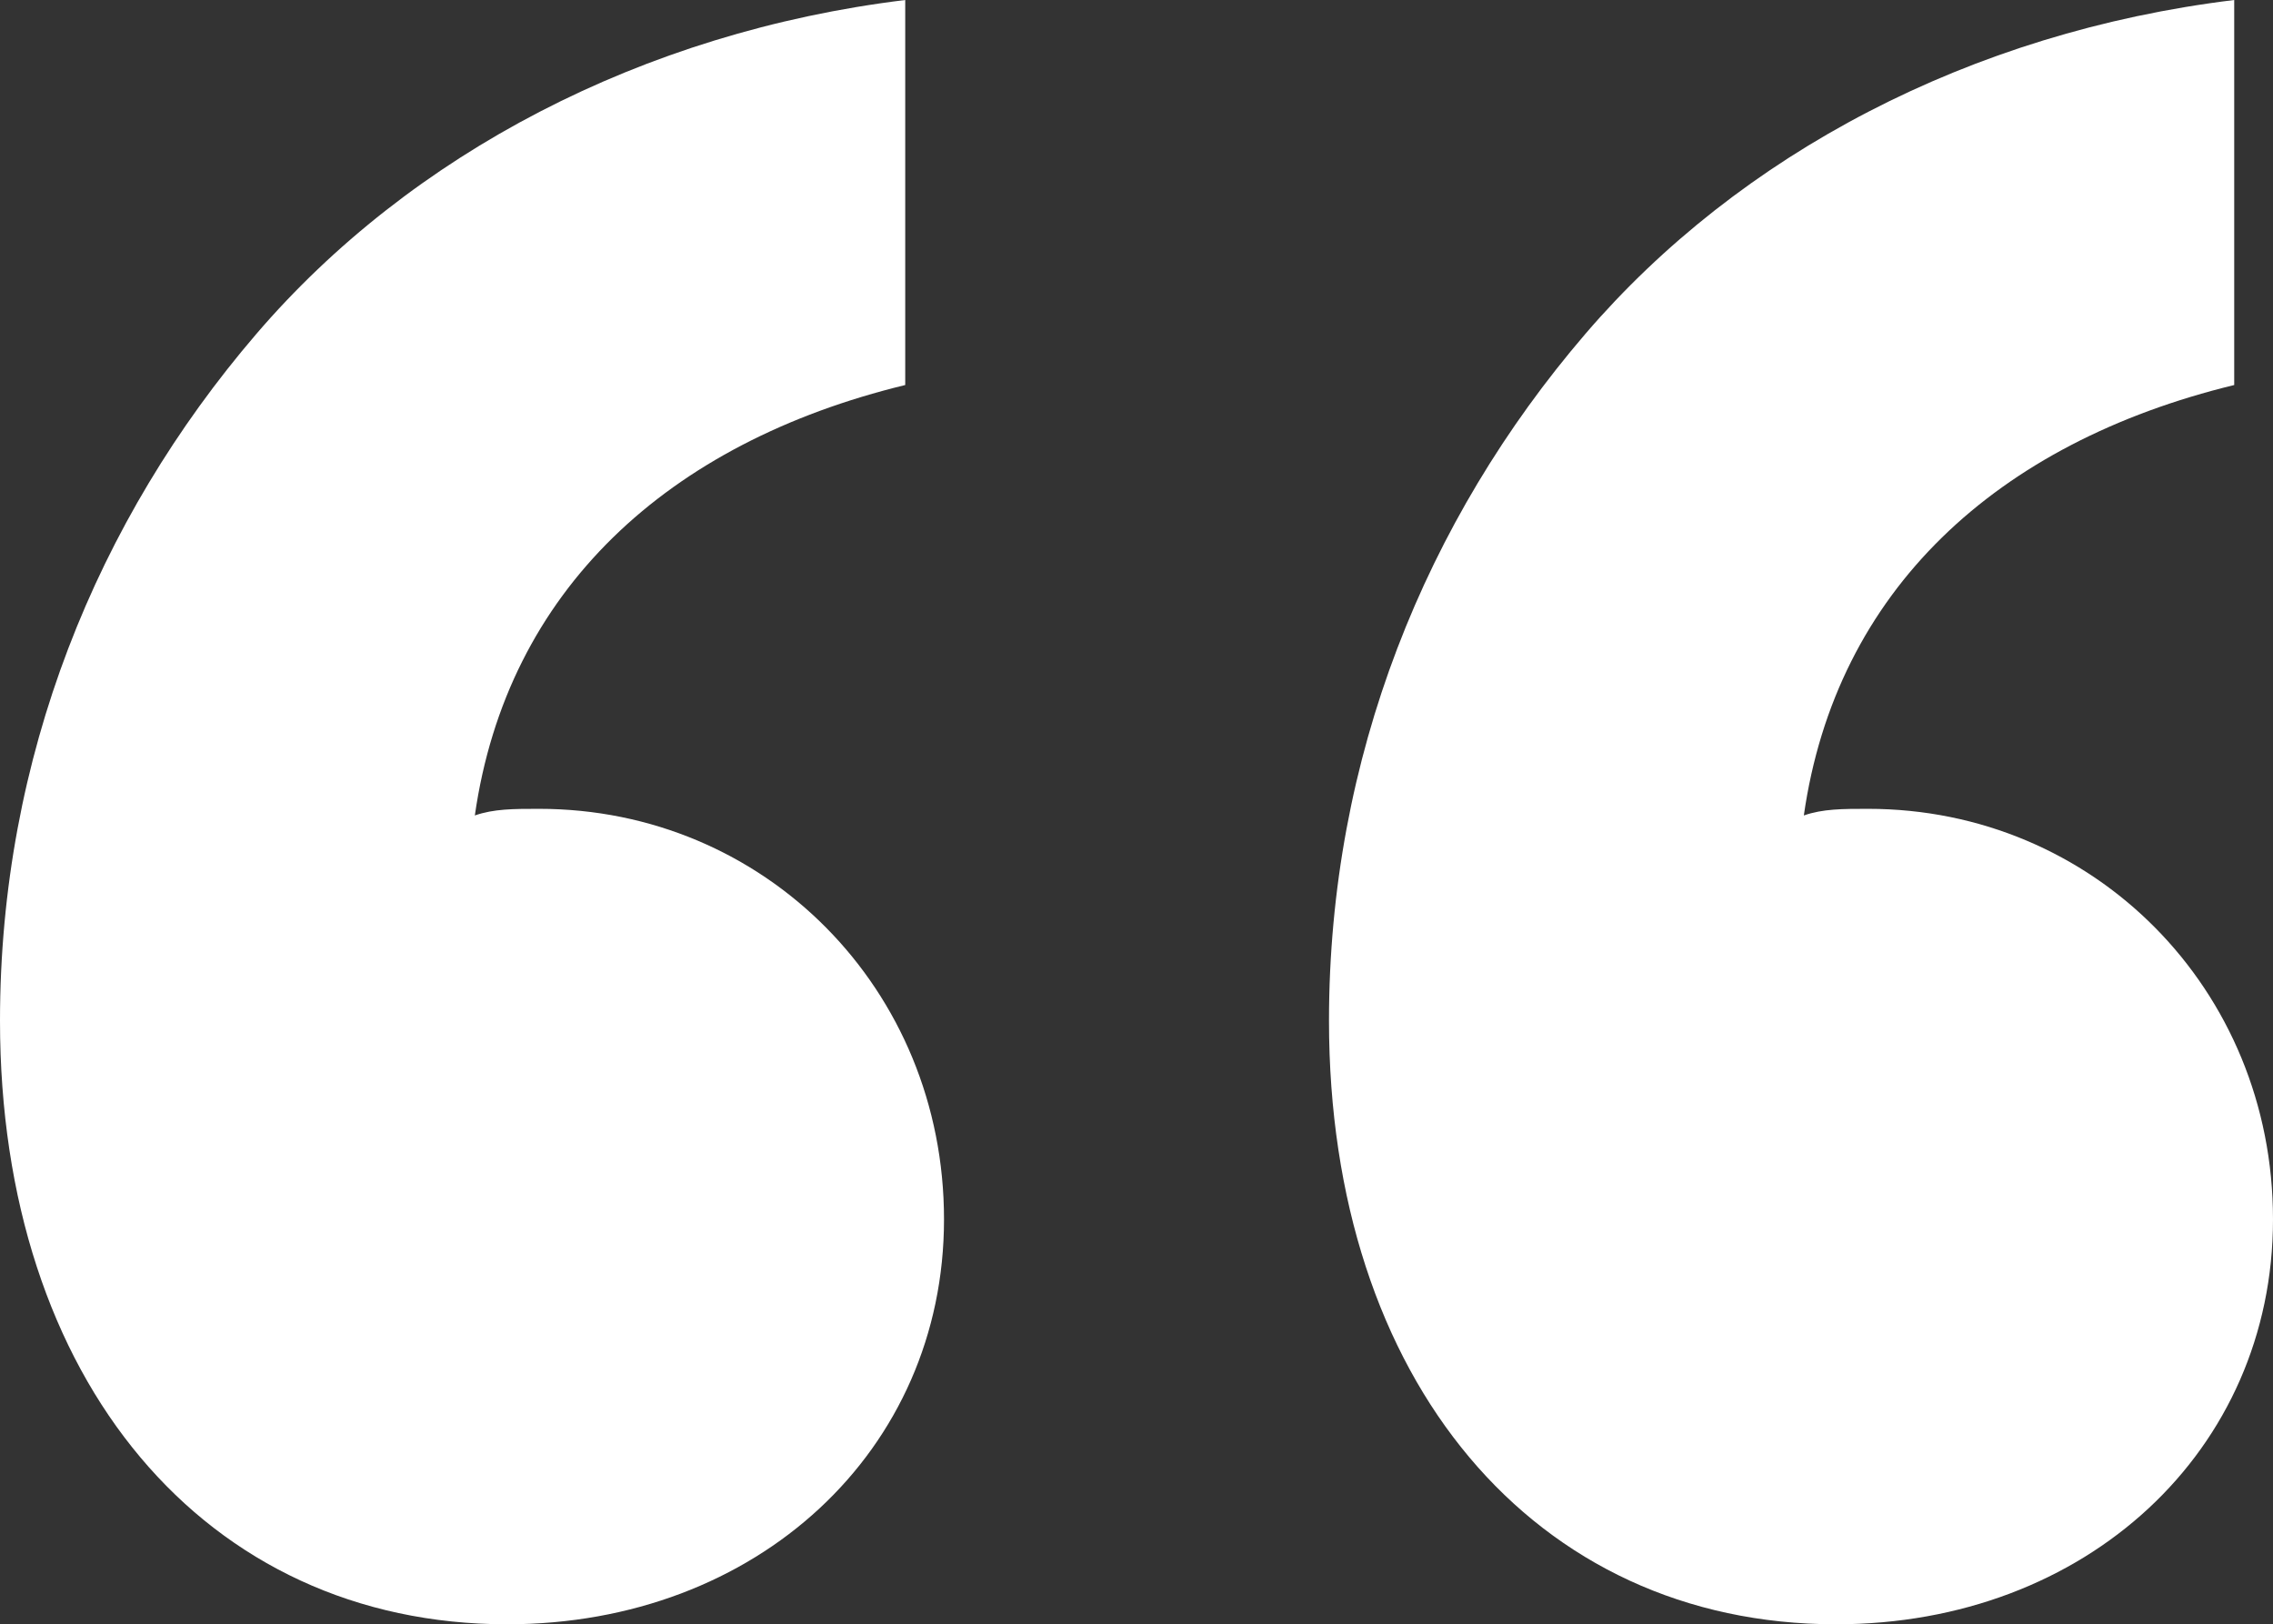 <?xml version="1.0" encoding="UTF-8"?>
<svg id="Layer_2" data-name="Layer 2" xmlns="http://www.w3.org/2000/svg" viewBox="0 0 24.03 17.17">
  <rect x="0" y="0" width="24.03" height="17.17" fill="#333333" stroke="none"/>
  <defs>
    <style>
      .cls-1 {
        fill: #fff;
        stroke-width: 0px;
      }
    </style>
  </defs>
  <g id="Layer_1-2" data-name="Layer 1">
    <path class="cls-1" d="M0,10.79c0-2.78,1.02-5.29,2.71-7.26C4.34,1.63,6.79.34,9.57,0v4.07c-2.51.61-4.21,2.17-4.55,4.55.2-.07.41-.07.68-.07,2.38,0,4.28,1.9,4.28,4.34s-1.97,4.28-4.62,4.28c-3.19,0-5.36-2.58-5.36-6.38ZM14.05,10.79c0-2.78,1.02-5.29,2.71-7.26,1.63-1.9,4.07-3.19,6.86-3.53v4.07c-2.51.61-4.21,2.17-4.55,4.55.2-.07.41-.07.68-.07,2.38,0,4.28,1.9,4.28,4.34s-1.97,4.28-4.62,4.28c-3.19,0-5.36-2.58-5.36-6.38Z"/>
  </g>
</svg>